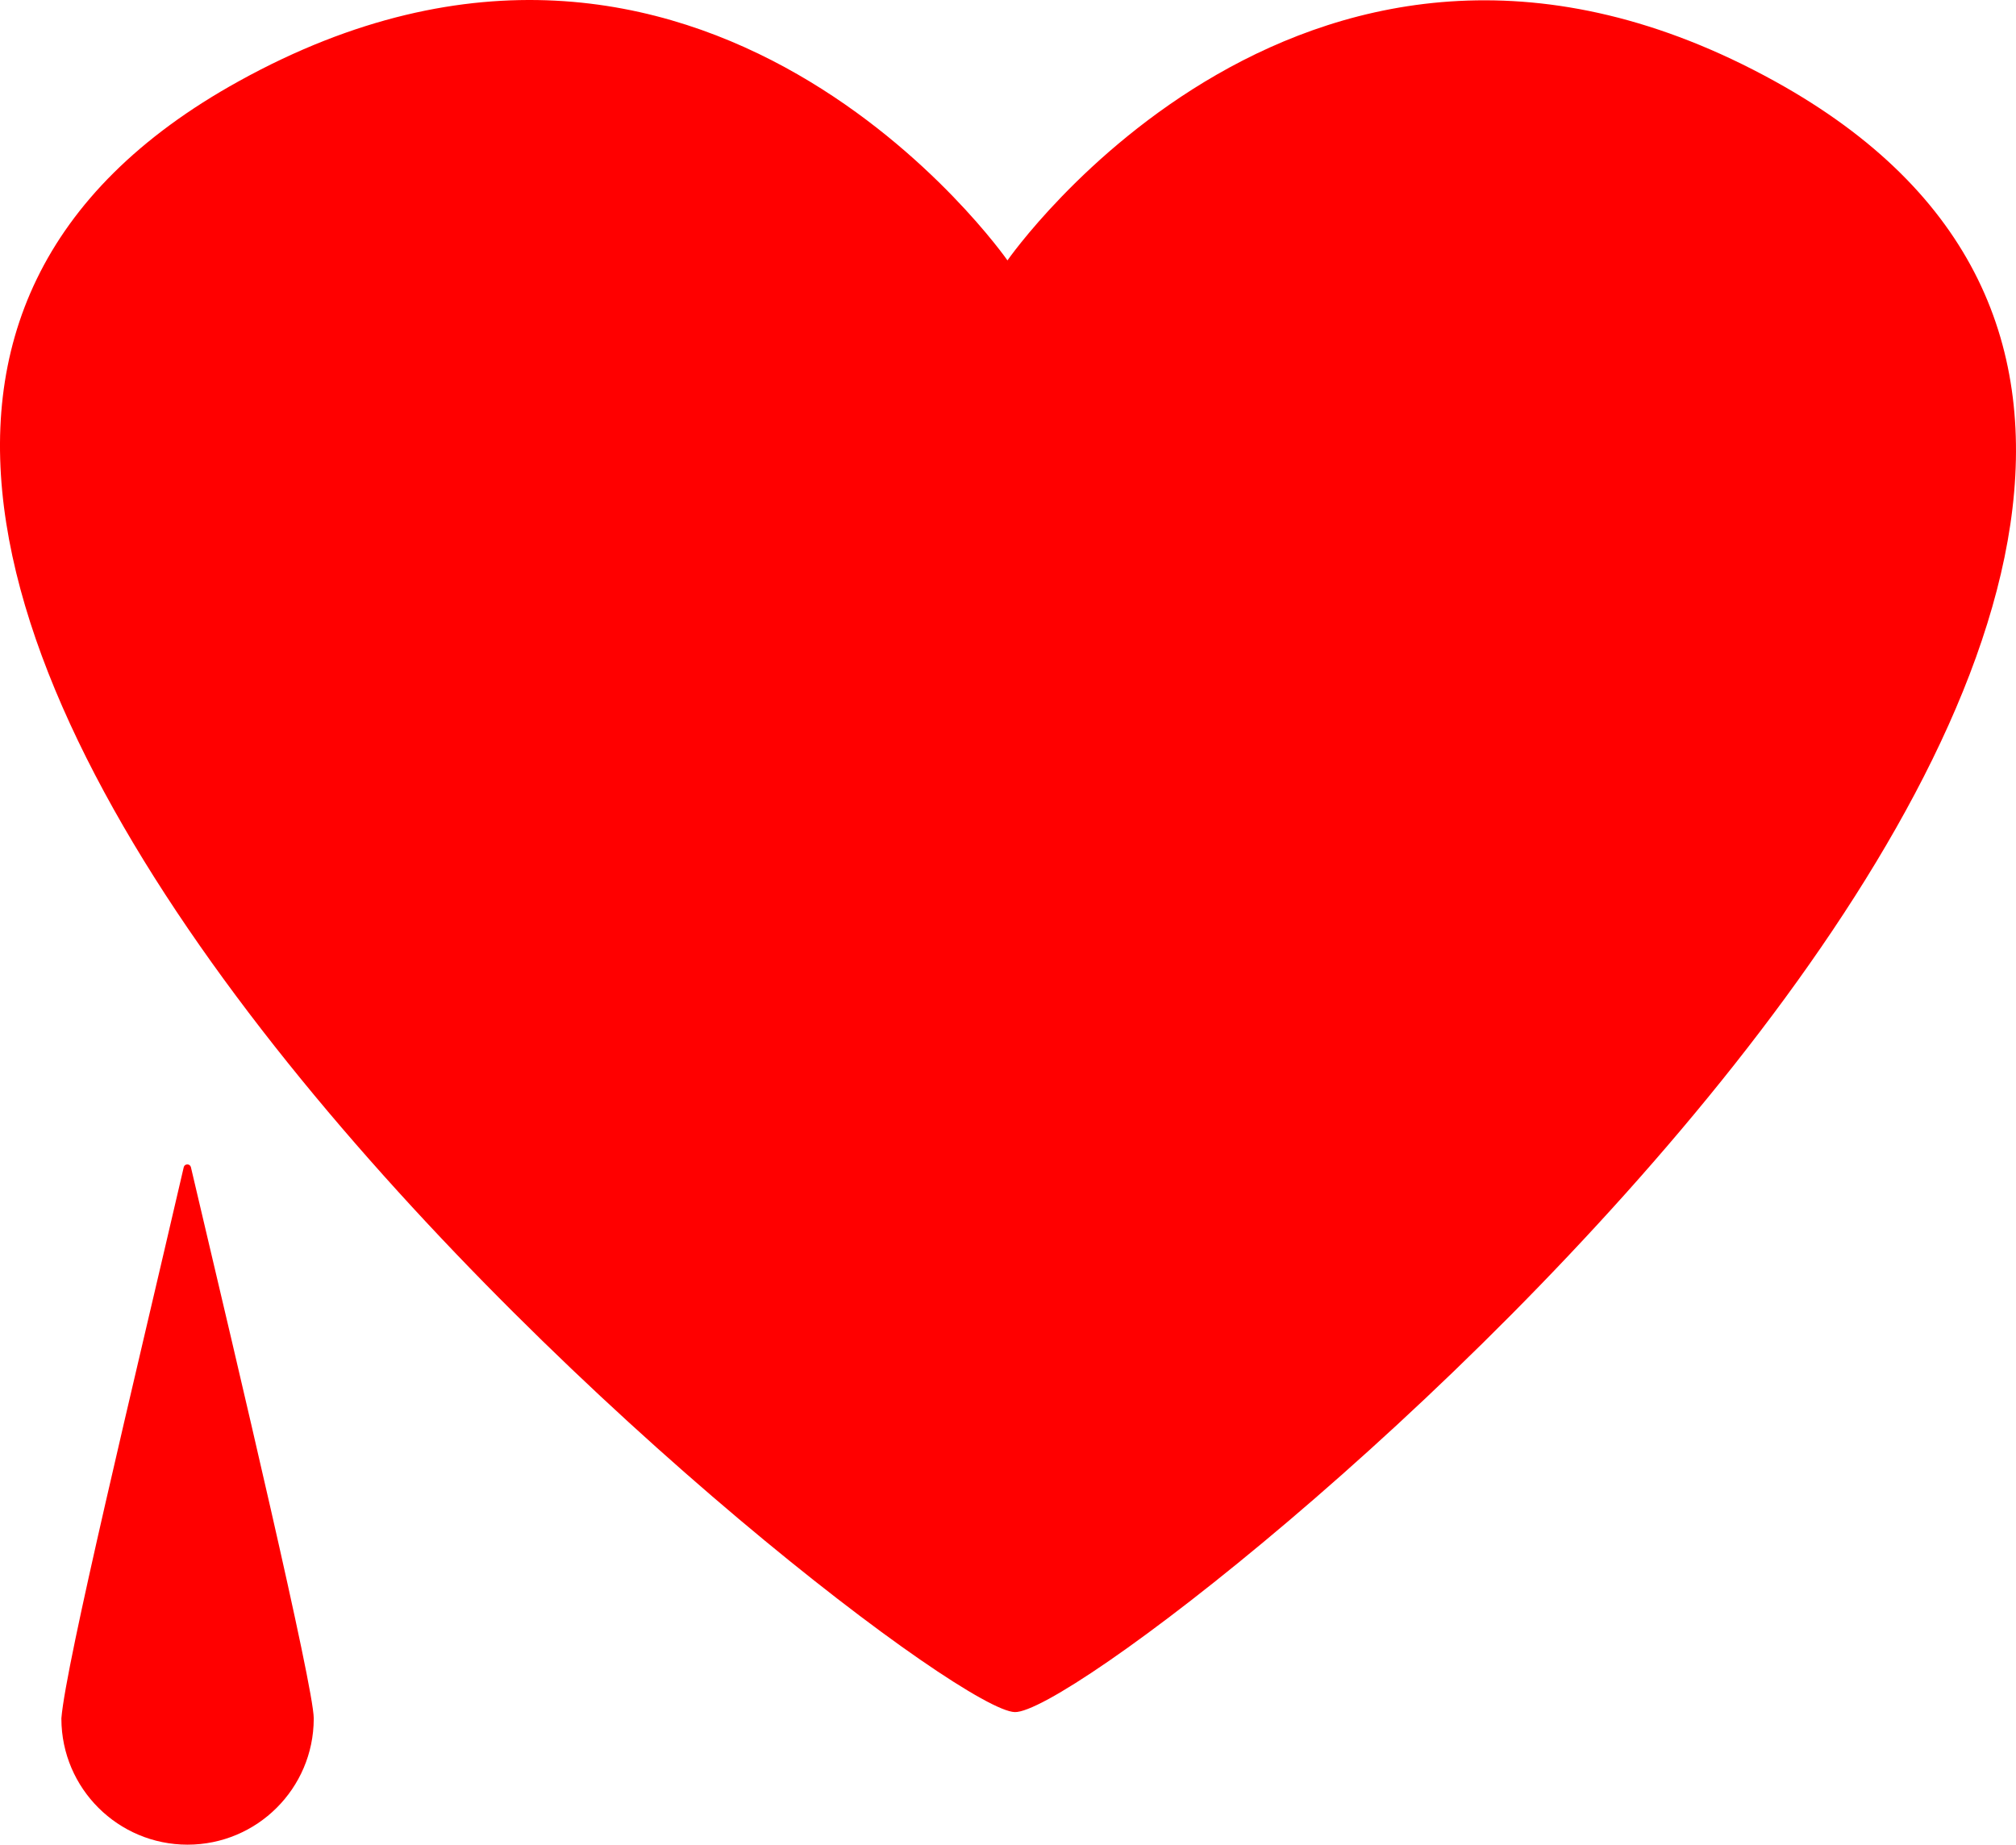 <?xml version="1.0" encoding="UTF-8" standalone="no"?>
<!-- Generator: Adobe Illustrator 22.1.0, SVG Export Plug-In . SVG Version: 6.00 Build 0)  -->

<svg
   xmlns:dc="http://purl.org/dc/elements/1.1/"
   xmlns:cc="http://creativecommons.org/ns#"
   xmlns:rdf="http://www.w3.org/1999/02/22-rdf-syntax-ns#"
   xmlns:svg="http://www.w3.org/2000/svg"
   xmlns="http://www.w3.org/2000/svg"
   xmlns:sodipodi="http://sodipodi.sourceforge.net/DTD/sodipodi-0.dtd"
   xmlns:inkscape="http://www.inkscape.org/namespaces/inkscape"
   version="1.1"
   id="Layer_2"
   x="0px"
   y="0px"
   viewBox="0 0 850.017 777.792"
   xml:space="preserve"
   sodipodi:docname="lamenters-symbol.svg"
   width="850.017"
   height="777.792"
   inkscape:version="0.92.3 (2405546, 2018-03-11)"><sodipodi:namedview
   pagecolor="#ffffff"
   bordercolor="#666666"
   borderopacity="1"
   objecttolerance="10"
   gridtolerance="10"
   guidetolerance="10"
   inkscape:pageopacity="0"
   inkscape:pageshadow="2"
   inkscape:window-width="451"
   inkscape:window-height="434"
   id="namedview12"
   showgrid="false"
   inkscape:zoom="0.236"
   inkscape:cx="411.98316"
   inkscape:cy="421.4"
   inkscape:window-x="0"
   inkscape:window-y="0"
   inkscape:window-maximized="0"
   inkscape:current-layer="Layer_2" />
<g
   style="fill:#ff0000"
   id="g9"
   transform="translate(-88.017,-143.608)">
<g
   id="g7">
	<path
   d="m 836.4,177.9 c -196,-108.3 -323.6,75.5 -323.6,75.5 0,0 -128,-184 -324,-75.6 -339.9,187.6 285.5,686.7 327.1,687.7 41.6,1 660.6,-499.8 320.5,-687.6 z"
   id="path3"
   inkscape:connector-curvature="0" />
	<path
   d="m 165.5,635.7 c -21.2,91.5 -49.7,209.1 -51.6,232.4 0,0.1 0,0.2 0,0.3 0.1,29.3 23.9,53 53.2,53 29.3,0 53.1,-23.7 53.2,-53 0,-0.1 0,-0.2 0,-0.3 -0.1,-13.6 -31,-144.2 -51.8,-232.4 -0.4,-1.5 -2.6,-1.5 -3,0 z"
   id="path5"
   inkscape:connector-curvature="0" />
</g>
</g></svg>
